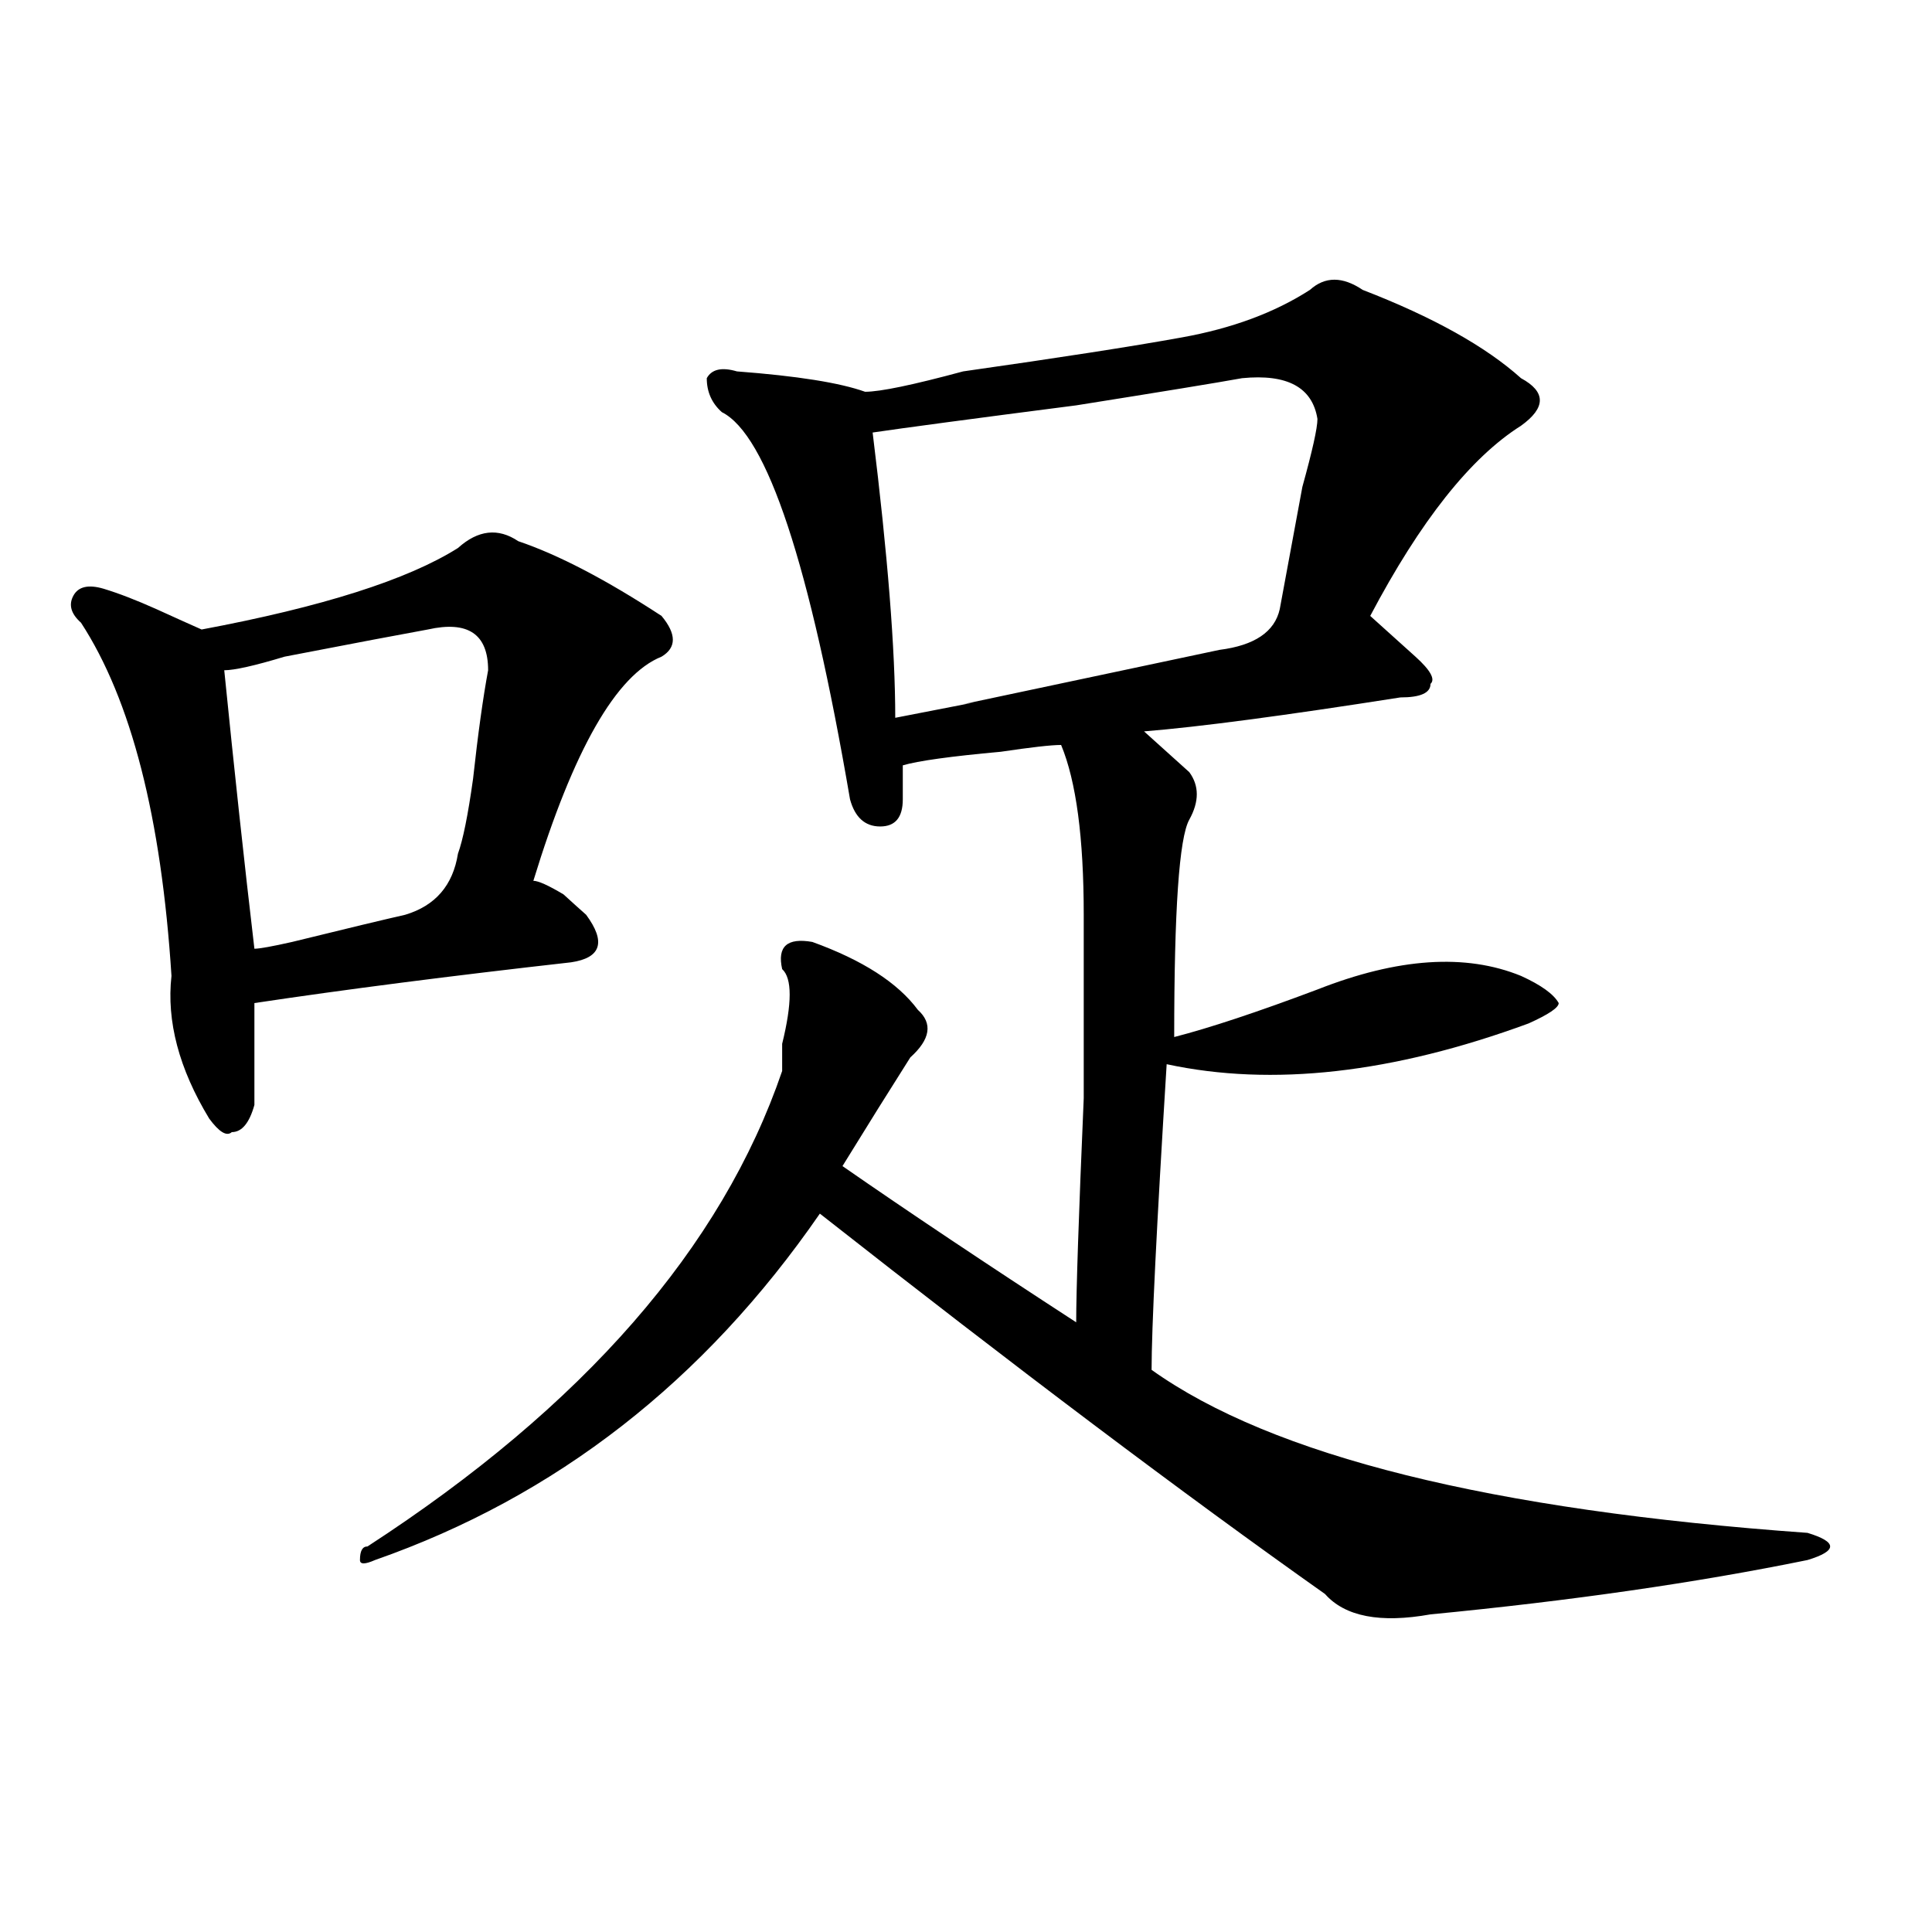 <?xml version="1.0" encoding="utf-8"?>
<!-- Generator: Adobe Illustrator 16.0.0, SVG Export Plug-In . SVG Version: 6.00 Build 0)  -->
<!DOCTYPE svg PUBLIC "-//W3C//DTD SVG 1.1//EN" "http://www.w3.org/Graphics/SVG/1.1/DTD/svg11.dtd">
<svg version="1.1" id="图层_1" xmlns="http://www.w3.org/2000/svg" xmlns:xlink="http://www.w3.org/1999/xlink" x="0px" y="0px"
	 width="1000px" height="1000px" viewBox="0 0 1000 1000" enable-background="new 0 0 1000 1000" xml:space="preserve">
<path d="M268.262,280.125c20.793,7.031,45.487,19.94,74.145,38.672c7.805,9.394,7.805,16.425,0,21.094
	c-23.414,9.394-45.547,48.065-66.34,116.016c2.562,0,7.805,2.362,15.609,7.031c5.184,4.725,9.086,8.24,11.707,10.547
	c10.366,14.063,7.805,22.303-7.805,24.609c-62.437,7.031-117.07,14.063-163.898,21.094c0,25.818,0,43.396,0,52.734
	c-2.622,9.394-6.524,14.063-11.707,14.063c-2.622,2.362-6.524,0-11.707-7.031c-15.609-25.763-22.133-50.372-19.512-73.828
	c-5.244-82.013-20.853-142.932-46.828-182.813c-5.244-4.669-6.524-9.338-3.902-14.063c2.561-4.669,7.805-5.822,15.609-3.516
	c7.805,2.362,16.89,5.878,27.316,10.547c10.366,4.725,18.17,8.24,23.414,10.547c62.438-11.7,106.644-25.763,132.679-42.188
	C247.409,274.303,257.836,273.094,268.262,280.125z M221.434,325.828c-13.048,2.362-37.743,7.031-74.145,14.063
	c-15.609,4.725-26.036,7.031-31.219,7.031c5.183,51.581,10.366,99.646,15.609,144.141c2.561,0,9.085-1.153,19.512-3.516
	c28.597-7.031,48.109-11.7,58.535-14.063c15.609-4.669,24.695-15.216,27.316-31.641c2.562-7.031,5.184-19.885,7.805-38.672
	c2.562-23.4,5.184-42.188,7.805-56.25C252.652,328.19,242.227,321.159,221.434,325.828z M705.324,150.047
	c36.402,14.063,63.719,29.334,81.949,45.703c12.988,7.031,12.988,15.271,0,24.609c-26.035,16.425-52.071,49.219-78.047,98.438
	c7.805,7.031,15.609,14.063,23.414,21.094s10.366,11.756,7.805,14.063c0,4.725-5.243,7.031-15.609,7.031
	c-59.876,9.394-104.082,15.271-132.68,17.578c7.805,7.031,15.609,14.063,23.414,21.094c5.184,7.031,5.184,15.271,0,24.609
	c-5.243,9.394-7.805,46.912-7.805,112.5c18.171-4.669,42.926-12.854,74.145-24.609c41.585-16.369,76.706-18.731,105.363-7.031
	c10.366,4.725,16.891,9.394,19.512,14.063c0,2.362-5.243,5.878-15.609,10.547c-70.242,25.818-132.68,32.85-187.313,21.094
	c-5.243,84.375-7.805,137.109-7.805,158.203c62.438,44.55,175.605,72.675,339.504,84.375c7.805,2.362,11.707,4.725,11.707,7.031
	s-3.902,4.669-11.707,7.031c-57.254,11.7-122.313,21.094-195.117,28.125c-26.035,4.669-44.267,1.153-54.633-10.547
	c-72.863-51.525-159.996-117.169-261.457-196.875c-59.876,86.737-136.582,146.503-230.238,179.297c-5.244,2.307-7.805,2.307-7.805,0
	c0-4.725,1.281-7.031,3.902-7.031c111.827-72.619,183.41-154.688,214.628-246.094c0-2.307,0-7.031,0-14.063
	c5.184-21.094,5.184-33.947,0-38.672c-2.621-11.7,2.562-16.369,15.609-14.063c25.976,9.394,44.207,21.094,54.633,35.156
	c7.805,7.031,6.464,15.271-3.902,24.609c-10.426,16.425-22.133,35.156-35.121,56.25c33.78,23.456,74.145,50.428,120.973,80.859
	c0-16.369,1.281-55.041,3.902-116.016c0-51.525,0-83.166,0-94.922c0-39.825-3.902-69.104-11.707-87.891
	c-5.243,0-15.609,1.209-31.219,3.516c-26.035,2.362-42.926,4.725-50.73,7.031c0,4.725,0,10.547,0,17.578
	c0,9.394-3.902,14.063-11.707,14.063s-13.048-4.669-15.609-14.063c-20.853-121.838-42.926-188.635-66.34-200.391
	c-5.243-4.669-7.805-10.547-7.805-17.578c2.562-4.669,7.805-5.822,15.609-3.516c31.219,2.362,53.292,5.878,66.34,10.547
	c7.805,0,24.695-3.516,50.73-10.547c49.39-7.031,87.133-12.854,113.168-17.578c25.976-4.669,48.109-12.854,66.34-24.609
	C685.813,143.016,694.898,143.016,705.324,150.047z M642.887,195.75c-13.048,2.362-41.645,7.031-85.852,14.063
	c-54.633,7.031-89.754,11.756-105.363,14.063c7.805,63.281,11.707,112.5,11.707,147.656c36.402-7.031,48.109-9.338,35.121-7.031
	c44.207-9.338,88.413-18.731,132.68-28.125c18.171-2.307,28.598-9.338,31.219-21.094c2.562-14.063,6.464-35.156,11.707-63.281
	c5.184-18.731,7.805-30.432,7.805-35.156C679.289,200.475,666.301,193.443,642.887,195.75z"/>
</svg>
